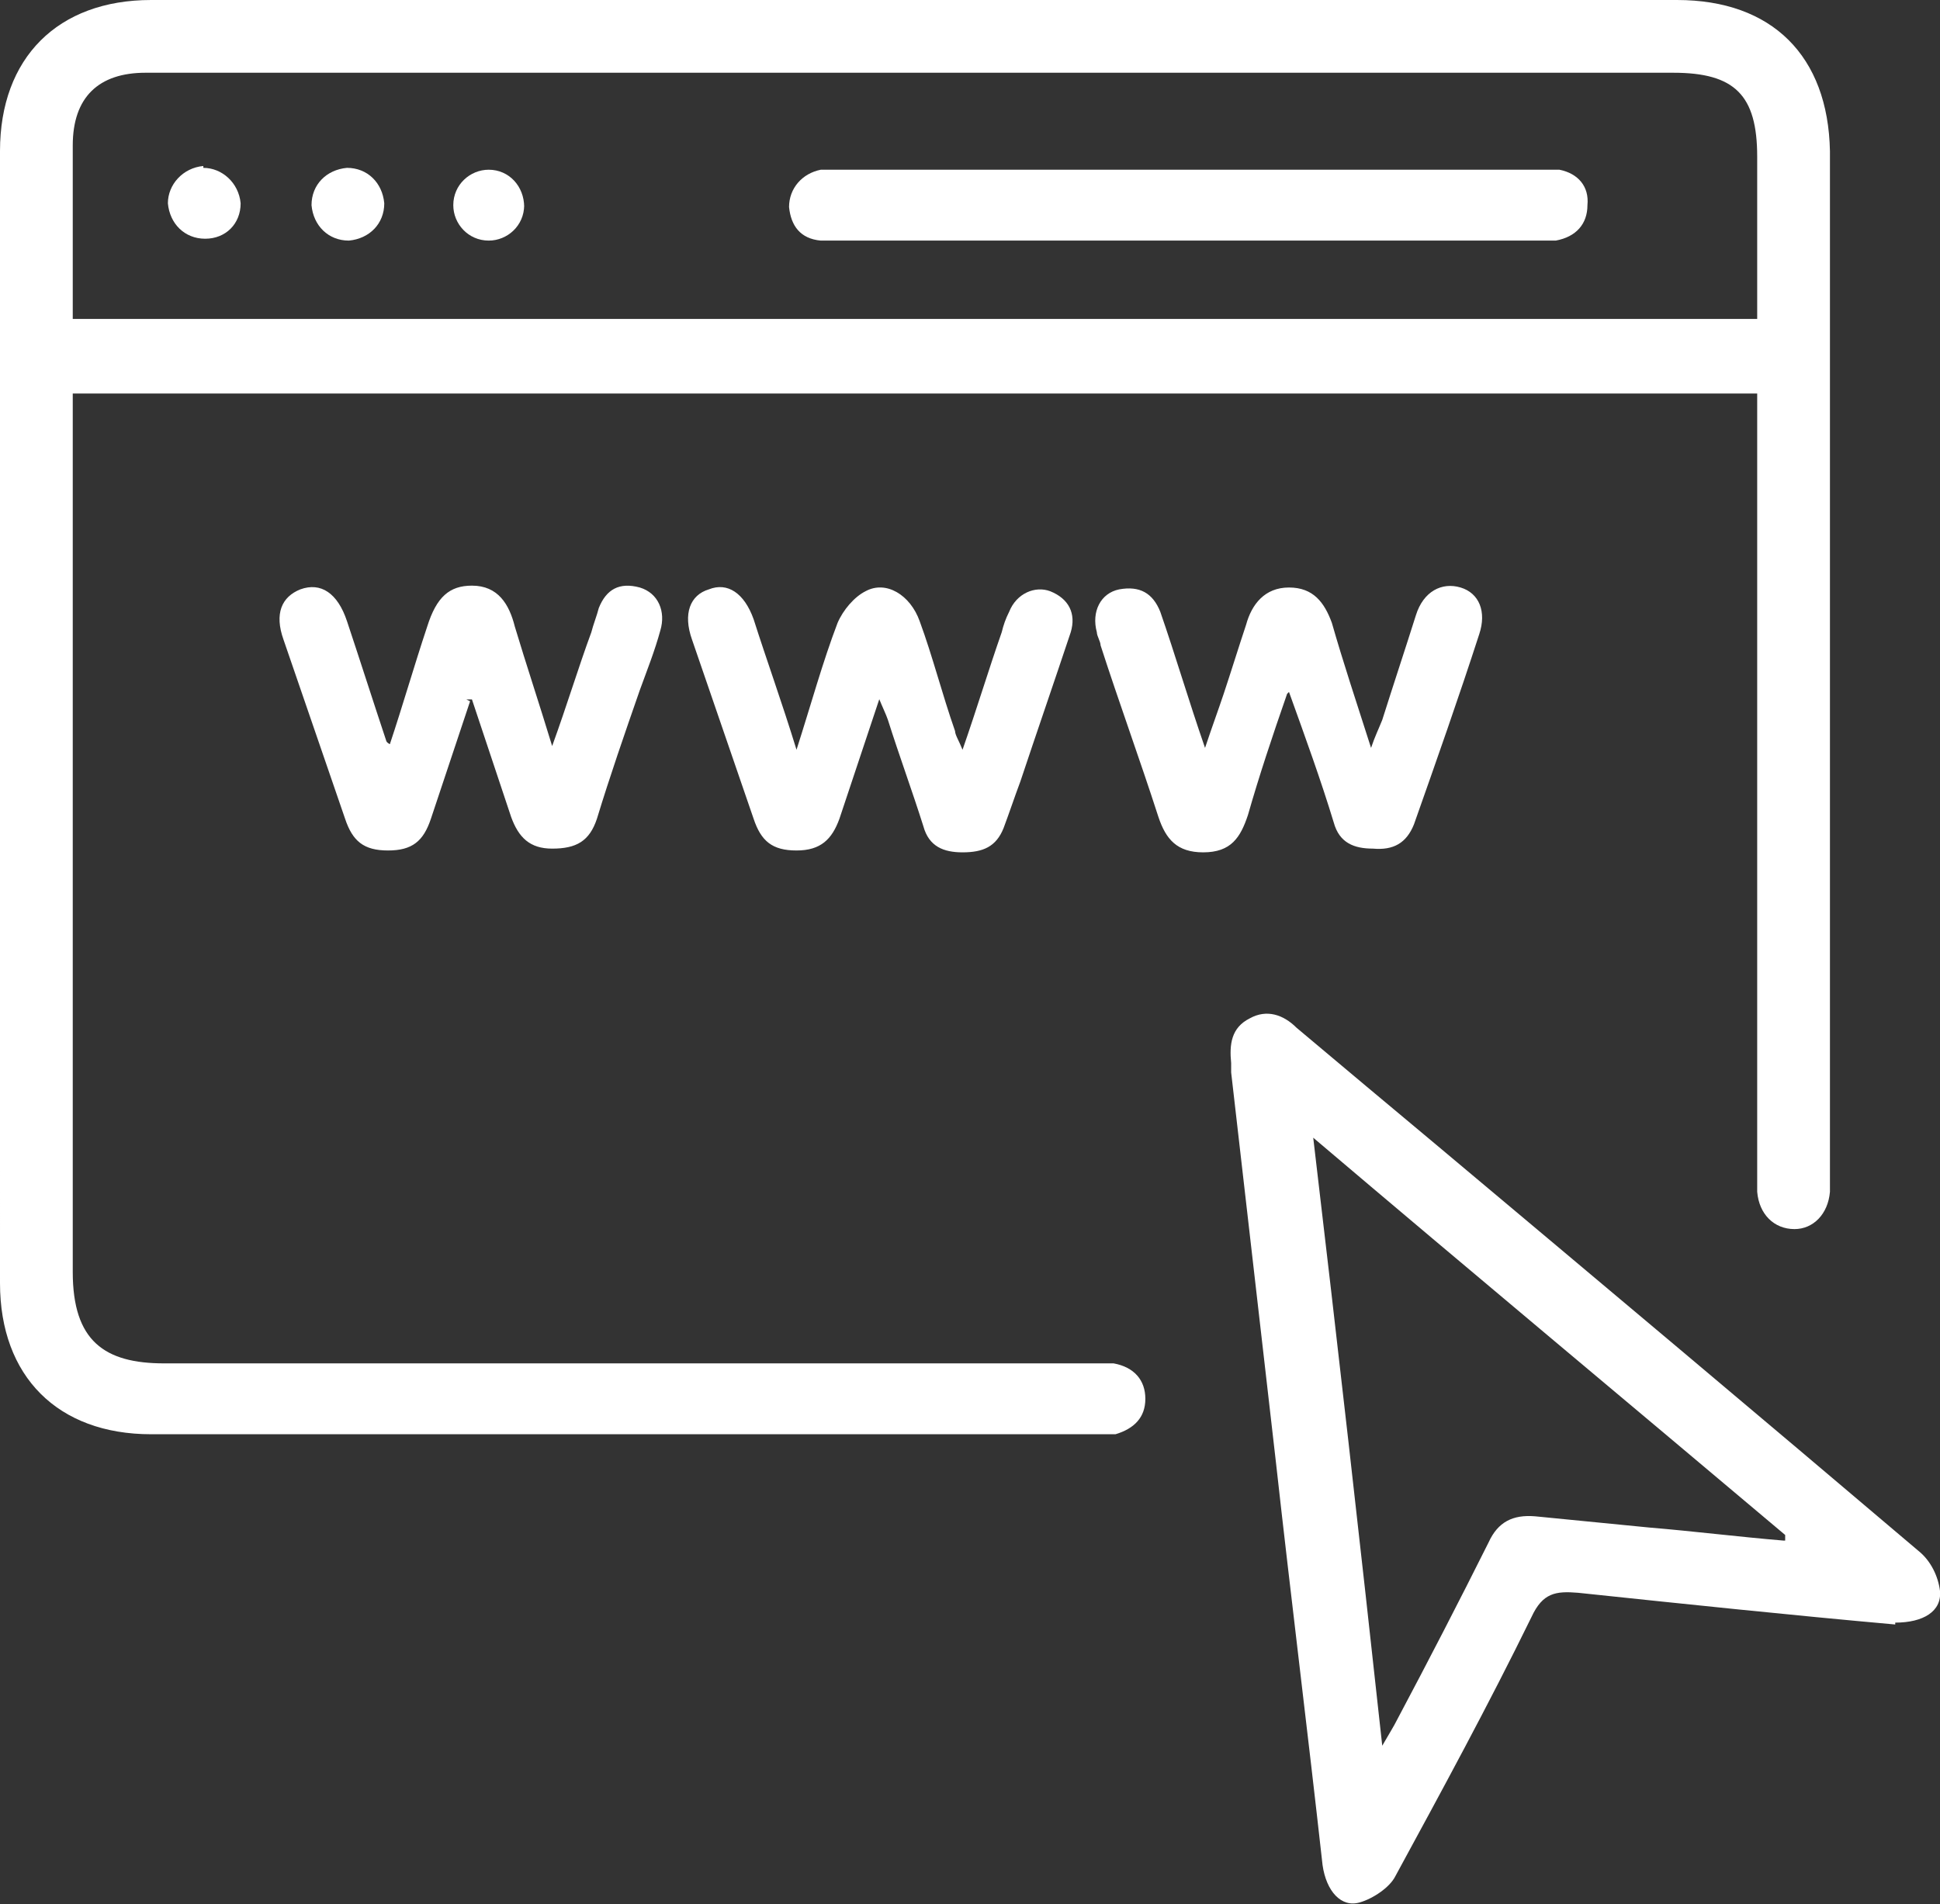 <svg xmlns="http://www.w3.org/2000/svg" id="b" data-name="Capa 2" viewBox="0 0 104 102.1"><rect x="0" y="0" width="104" height="102.1" fill="#333333" stroke="none"/><g id="c" data-name="Capa 1"><g><path d="m94.2,21.1H3.9v1.5c0,15.2,0,30.4,0,45.6,0,3.7,1.7,4.9,4.9,4.9,16.5,0,32.9,0,49.4,0,.5,0,1,0,1.5,0,1.1.2,1.7.9,1.7,1.9,0,1-.6,1.6-1.6,1.9-.4,0-.8,0-1.3,0-16.8,0-33.6,0-50.4,0-5,0-8.1-3.1-8.1-8.1C0,48.6,0,28.4,0,8.1,0,3.1,3.1,0,8.1,0c27.3,0,54.5,0,81.8,0,5.1,0,8.1,3,8.2,8.1,0,18.3,0,36.6,0,54.9,0,.3,0,.6,0,.9-.1,1.2-.9,2-1.9,2-1.1,0-1.9-.8-2-2,0-.4,0-.8,0-1.1,0-13.4,0-26.7,0-40.1s0-1,0-1.6Zm0-4c0-3,0-5.9,0-8.7,0-3.3-1.2-4.5-4.5-4.5-16.8,0-33.7,0-50.5,0-10.5,0-20.9,0-31.4,0-2.5,0-3.9,1.3-3.9,3.9,0,2.1,0,4.3,0,6.4,0,.9,0,1.9,0,2.9h90.3Z" fill="#fff" stroke-width="0"></path><path d="m101.6,87.1c-5.6-.5-11.3-1.1-17-1.7-1.2-.1-1.9,0-2.5,1.3-2.3,4.7-4.8,9.3-7.3,13.9-.3.6-1.2,1.2-1.9,1.4-1,.3-1.8-.6-2-2-.8-7.2-1.7-14.4-2.5-21.6-.8-7-1.6-13.9-2.4-20.9,0-.2,0-.3,0-.5-.1-1,0-1.9,1-2.4.9-.5,1.8-.2,2.5.5,2.5,2.1,5,4.2,7.4,6.2,8.7,7.3,17.4,14.6,26,21.9.6.5,1,1.3,1.1,2.1.1,1.1-.9,1.7-2.4,1.7Zm-5.9-4.5v-.3c-8.3-7-16.7-14-25.3-21.3,1.3,11,2.5,21.6,3.7,32.6.4-.7.6-1,.8-1.4,1.7-3.2,3.3-6.3,4.9-9.5.5-1.1,1.3-1.5,2.5-1.4,2,.2,4.1.4,6.1.6,2.4.2,4.8.5,7.2.7Z" fill="#fff" stroke-width="0"></path><path d="m47.2,37.3c-.8,2.4-1.5,4.5-2.2,6.6-.4,1.1-1,1.7-2.3,1.7-1.3,0-1.9-.5-2.3-1.7-1.1-3.2-2.2-6.4-3.3-9.6-.5-1.4-.1-2.4.9-2.7,1-.4,1.9.2,2.4,1.6.7,2.2,1.5,4.4,2.3,7,.8-2.5,1.4-4.7,2.2-6.8.3-.7.9-1.4,1.5-1.7,1.1-.6,2.4.2,2.9,1.6.7,1.9,1.2,3.9,1.9,5.9,0,.2.2.5.4,1,.8-2.3,1.4-4.3,2.1-6.3.1-.4.2-.7.4-1.1.4-1,1.4-1.4,2.2-1.1,1,.4,1.4,1.2,1.1,2.2-.9,2.7-1.8,5.3-2.7,8-.3.8-.6,1.7-.9,2.5-.4,1-1.1,1.3-2.2,1.3-1,0-1.8-.3-2.1-1.4-.6-1.9-1.3-3.8-1.9-5.7-.1-.3-.3-.7-.5-1.2Z" fill="#fff" stroke-width="0"></path><path d="m69,37.2c-.8,2.3-1.5,4.4-2.1,6.5-.4,1.2-.9,2-2.4,2-1.4,0-2-.7-2.4-1.9-1-3.1-2.1-6.1-3.1-9.2,0-.2-.2-.5-.2-.7-.3-1.1.2-2.1,1.2-2.3,1.1-.2,1.8.2,2.2,1.2.8,2.3,1.5,4.7,2.4,7.3.4-1.2.7-2,1-2.9.4-1.2.8-2.5,1.2-3.7.3-1.1,1-2,2.3-2,1.3,0,1.9.8,2.3,1.9.6,2.1,1.3,4.2,2.1,6.7.2-.6.4-1,.6-1.5.6-1.9,1.2-3.7,1.8-5.6.4-1.3,1.4-1.8,2.4-1.5,1,.3,1.4,1.3,1,2.5-1.1,3.4-2.3,6.8-3.5,10.2-.4,1-1.1,1.4-2.2,1.3-1,0-1.8-.3-2.1-1.4-.7-2.3-1.5-4.5-2.4-7Z" fill="#fff" stroke-width="0"></path><path d="m25.2,37.6c-.7,2.1-1.4,4.2-2.1,6.3-.4,1.2-1,1.7-2.3,1.7-1.3,0-1.9-.5-2.3-1.7-1.1-3.2-2.2-6.4-3.3-9.6-.5-1.4-.1-2.3.9-2.7,1.1-.4,2,.2,2.5,1.7.7,2.1,1.4,4.3,2.1,6.4,0,0,0,.1.2.2.7-2.1,1.3-4.2,2-6.3.5-1.6,1.2-2.2,2.4-2.2,1.4,0,2,1,2.3,2.2.6,2,1.3,4.1,2,6.4.8-2.2,1.4-4.2,2.1-6.1.1-.4.3-.9.4-1.3.4-1,1.1-1.4,2.2-1.1,1,.3,1.4,1.3,1.1,2.3-.3,1.1-.7,2.1-1.1,3.2-.8,2.3-1.6,4.6-2.3,6.9-.4,1.2-1.1,1.6-2.4,1.6-1.2,0-1.8-.6-2.2-1.7-.7-2.1-1.4-4.2-2.1-6.3,0,0-.2,0-.3,0Z" fill="#fff" stroke-width="0"></path><path d="m63.8,12.9c-6.2,0-12.3,0-18.5,0-.4,0-.8,0-1.3,0-1.1-.1-1.6-.8-1.7-1.8,0-1,.7-1.8,1.7-2,.3,0,.7,0,1,0,12.5,0,25,0,37.5,0,.4,0,.8,0,1.1,0,1,.2,1.6.9,1.5,1.9,0,1-.6,1.7-1.7,1.9-.4,0-.8,0-1.3,0-6.2,0-12.3,0-18.5,0Z" fill="#fff" stroke-width="0"></path><path d="m10.9,9c1,0,1.9.8,2,1.9,0,1.1-.8,1.9-1.9,1.9-1.1,0-1.9-.8-2-1.9,0-1,.8-1.9,1.9-2Z" fill="#fff" stroke-width="0"></path><path d="m20.6,10.9c0,1.1-.8,1.9-1.9,2-1.1,0-1.9-.8-2-1.9,0-1.1.8-1.9,1.9-2,1.1,0,1.9.8,2,1.9Z" fill="#fff" stroke-width="0"></path><path d="m28.1,11c0,1.1-.9,1.9-1.9,1.9-1.1,0-1.9-.9-1.9-1.9,0-1.1.9-1.9,1.9-1.9,1.1,0,1.9.9,1.9,2Z" fill="#fff" stroke-width="0"></path></g></g></svg>